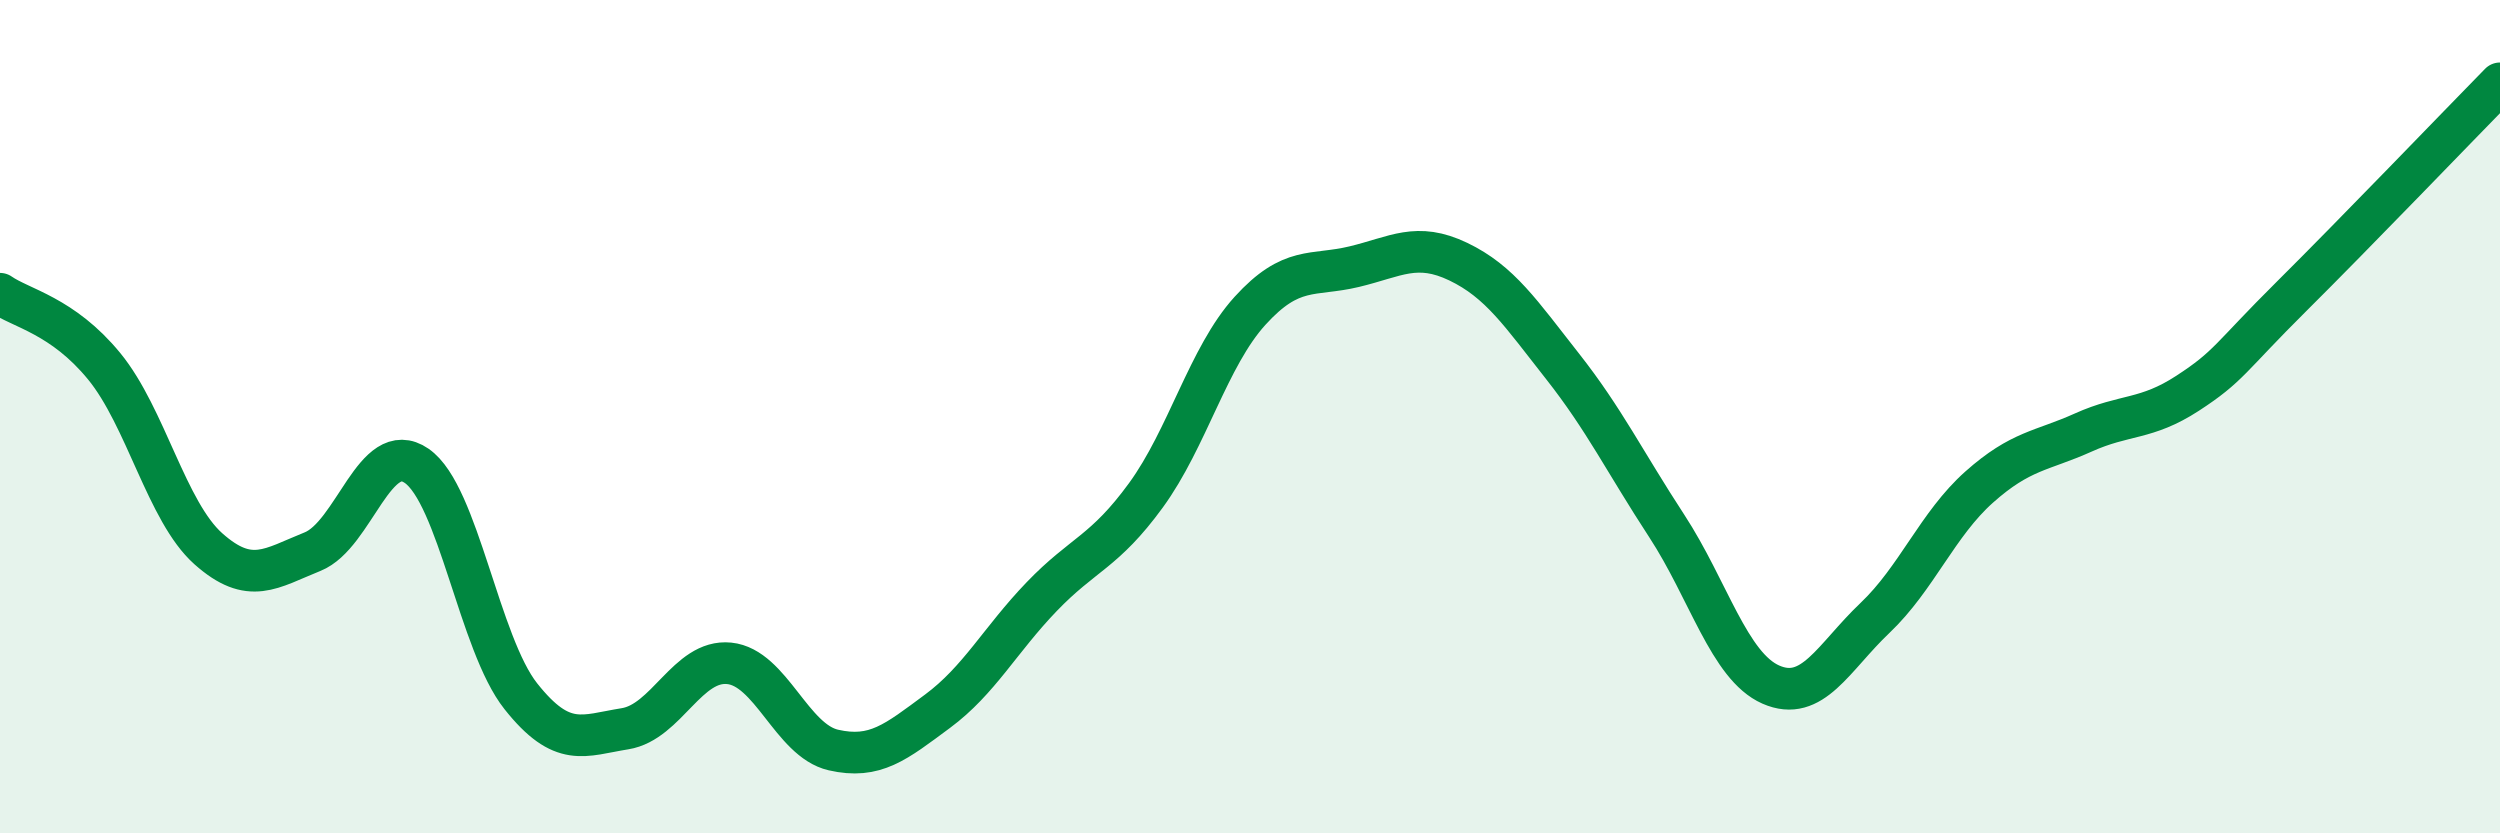 
    <svg width="60" height="20" viewBox="0 0 60 20" xmlns="http://www.w3.org/2000/svg">
      <path
        d="M 0,7.05 C 0.5,7.4 1.5,7.57 2.5,8.79 C 3.5,10.01 4,12.28 5,13.17 C 6,14.06 6.5,13.64 7.5,13.24 C 8.5,12.84 9,10.49 10,11.18 C 11,11.87 11.5,15.45 12.5,16.71 C 13.5,17.97 14,17.65 15,17.49 C 16,17.33 16.5,15.82 17.5,15.92 C 18.5,16.02 19,17.77 20,18 C 21,18.23 21.5,17.81 22.5,17.07 C 23.5,16.33 24,15.36 25,14.32 C 26,13.28 26.5,13.26 27.5,11.89 C 28.5,10.52 29,8.56 30,7.46 C 31,6.36 31.5,6.64 32.5,6.4 C 33.5,6.16 34,5.8 35,6.28 C 36,6.76 36.5,7.52 37.5,8.79 C 38.5,10.06 39,11.09 40,12.62 C 41,14.15 41.5,15.99 42.5,16.43 C 43.5,16.87 44,15.78 45,14.83 C 46,13.88 46.5,12.58 47.5,11.69 C 48.5,10.8 49,10.83 50,10.38 C 51,9.93 51.5,10.09 52.5,9.44 C 53.5,8.79 53.5,8.6 55,7.11 C 56.5,5.62 59,3.02 60,2L60 20L0 20Z"
        fill="#008740"
        opacity="0.1"
        stroke-linecap="round"
        stroke-linejoin="round"
      />
      <path
        d="M 0,7.05 C 0.5,7.4 1.5,7.57 2.5,8.79 C 3.5,10.01 4,12.28 5,13.17 C 6,14.06 6.5,13.64 7.5,13.24 C 8.5,12.84 9,10.49 10,11.18 C 11,11.87 11.5,15.45 12.5,16.71 C 13.5,17.97 14,17.65 15,17.49 C 16,17.33 16.5,15.82 17.5,15.92 C 18.5,16.02 19,17.77 20,18 C 21,18.23 21.5,17.81 22.5,17.07 C 23.5,16.33 24,15.36 25,14.32 C 26,13.28 26.5,13.26 27.5,11.89 C 28.5,10.52 29,8.56 30,7.46 C 31,6.36 31.5,6.64 32.5,6.4 C 33.5,6.16 34,5.8 35,6.28 C 36,6.76 36.5,7.52 37.5,8.79 C 38.5,10.06 39,11.09 40,12.62 C 41,14.15 41.5,15.99 42.5,16.43 C 43.5,16.87 44,15.78 45,14.83 C 46,13.88 46.5,12.58 47.5,11.69 C 48.5,10.8 49,10.83 50,10.38 C 51,9.93 51.5,10.09 52.5,9.44 C 53.5,8.79 53.5,8.6 55,7.11 C 56.5,5.62 59,3.02 60,2"
        stroke="#008740"
        stroke-width="1"
        fill="none"
        stroke-linecap="round"
        stroke-linejoin="round"
      />
    </svg>
  